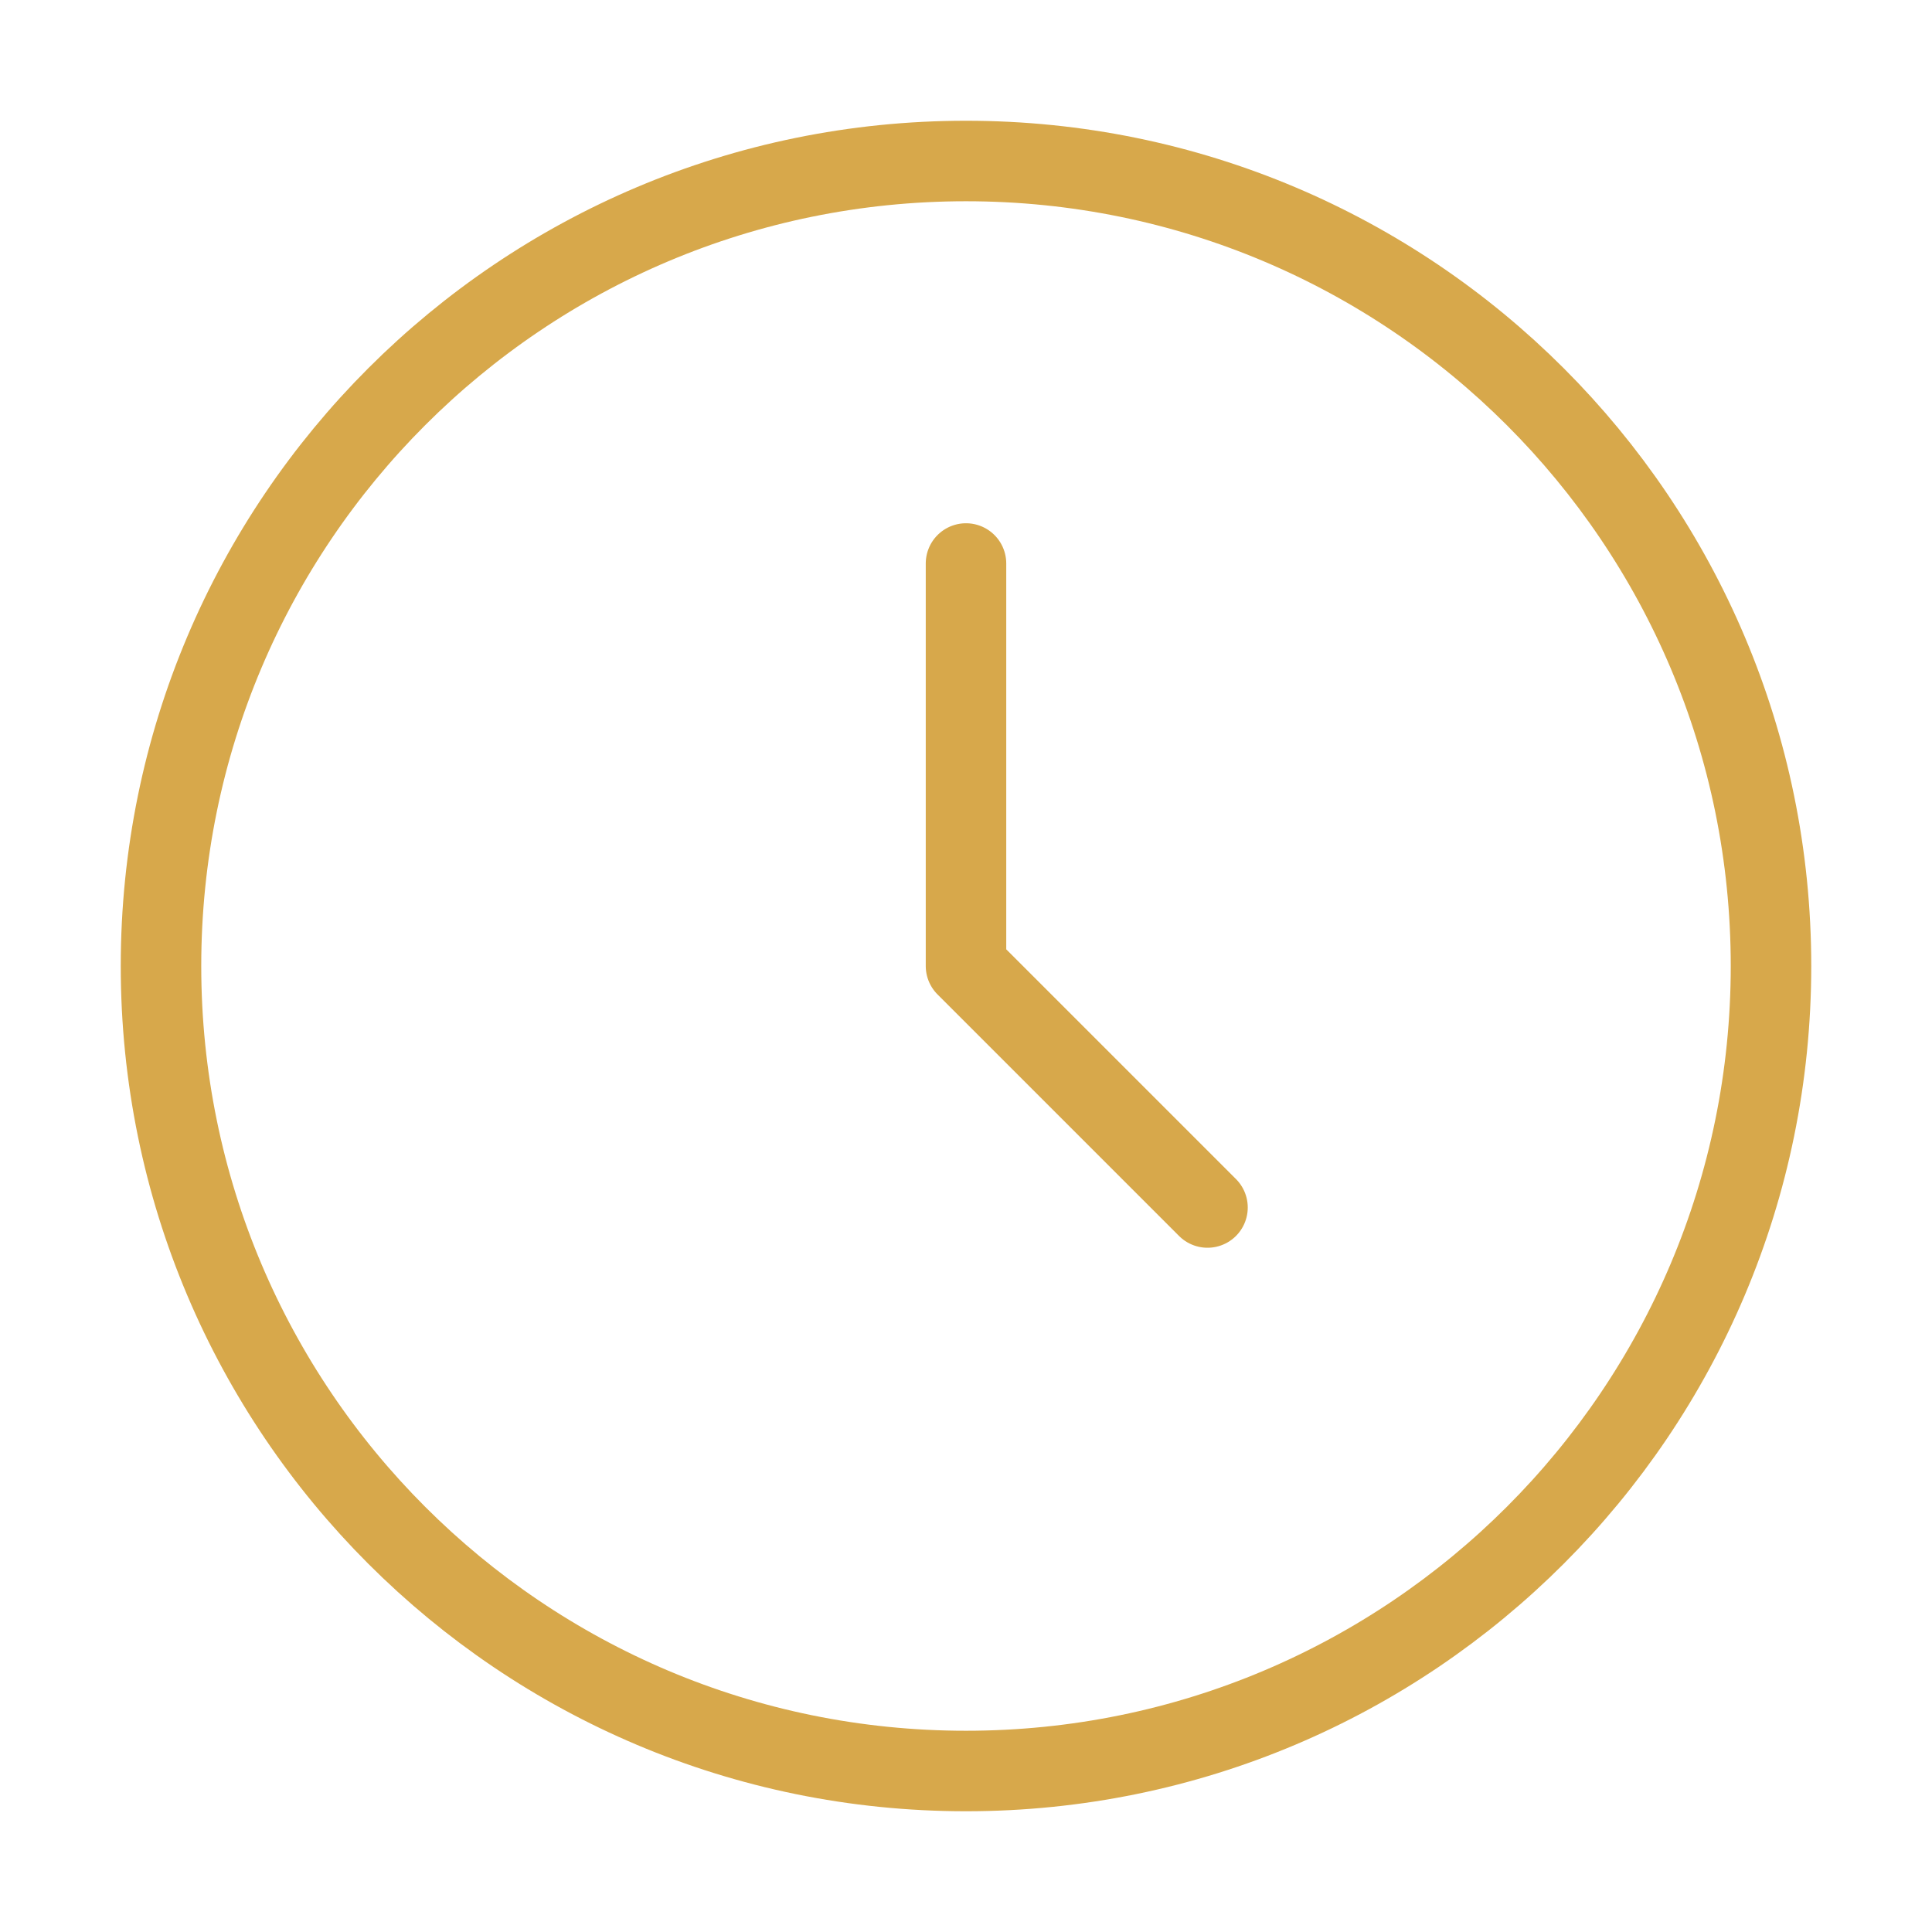 <svg xmlns="http://www.w3.org/2000/svg" width="48" height="48" viewBox="0 0 48 48" fill="none">
  <path d="M24 44C35.05 44 44 35.05 44 24C44 12.95 35.05 4 24 4C12.95 4 4 12.95 4 24C4 35.05 12.95 44 24 44Z" stroke="#D7A84B" stroke-width="2" fill="none"/>
  <path d="M24 14V24L30 30" stroke="#D7A84B" stroke-width="2" stroke-linecap="round" stroke-linejoin="round"/>
</svg>
